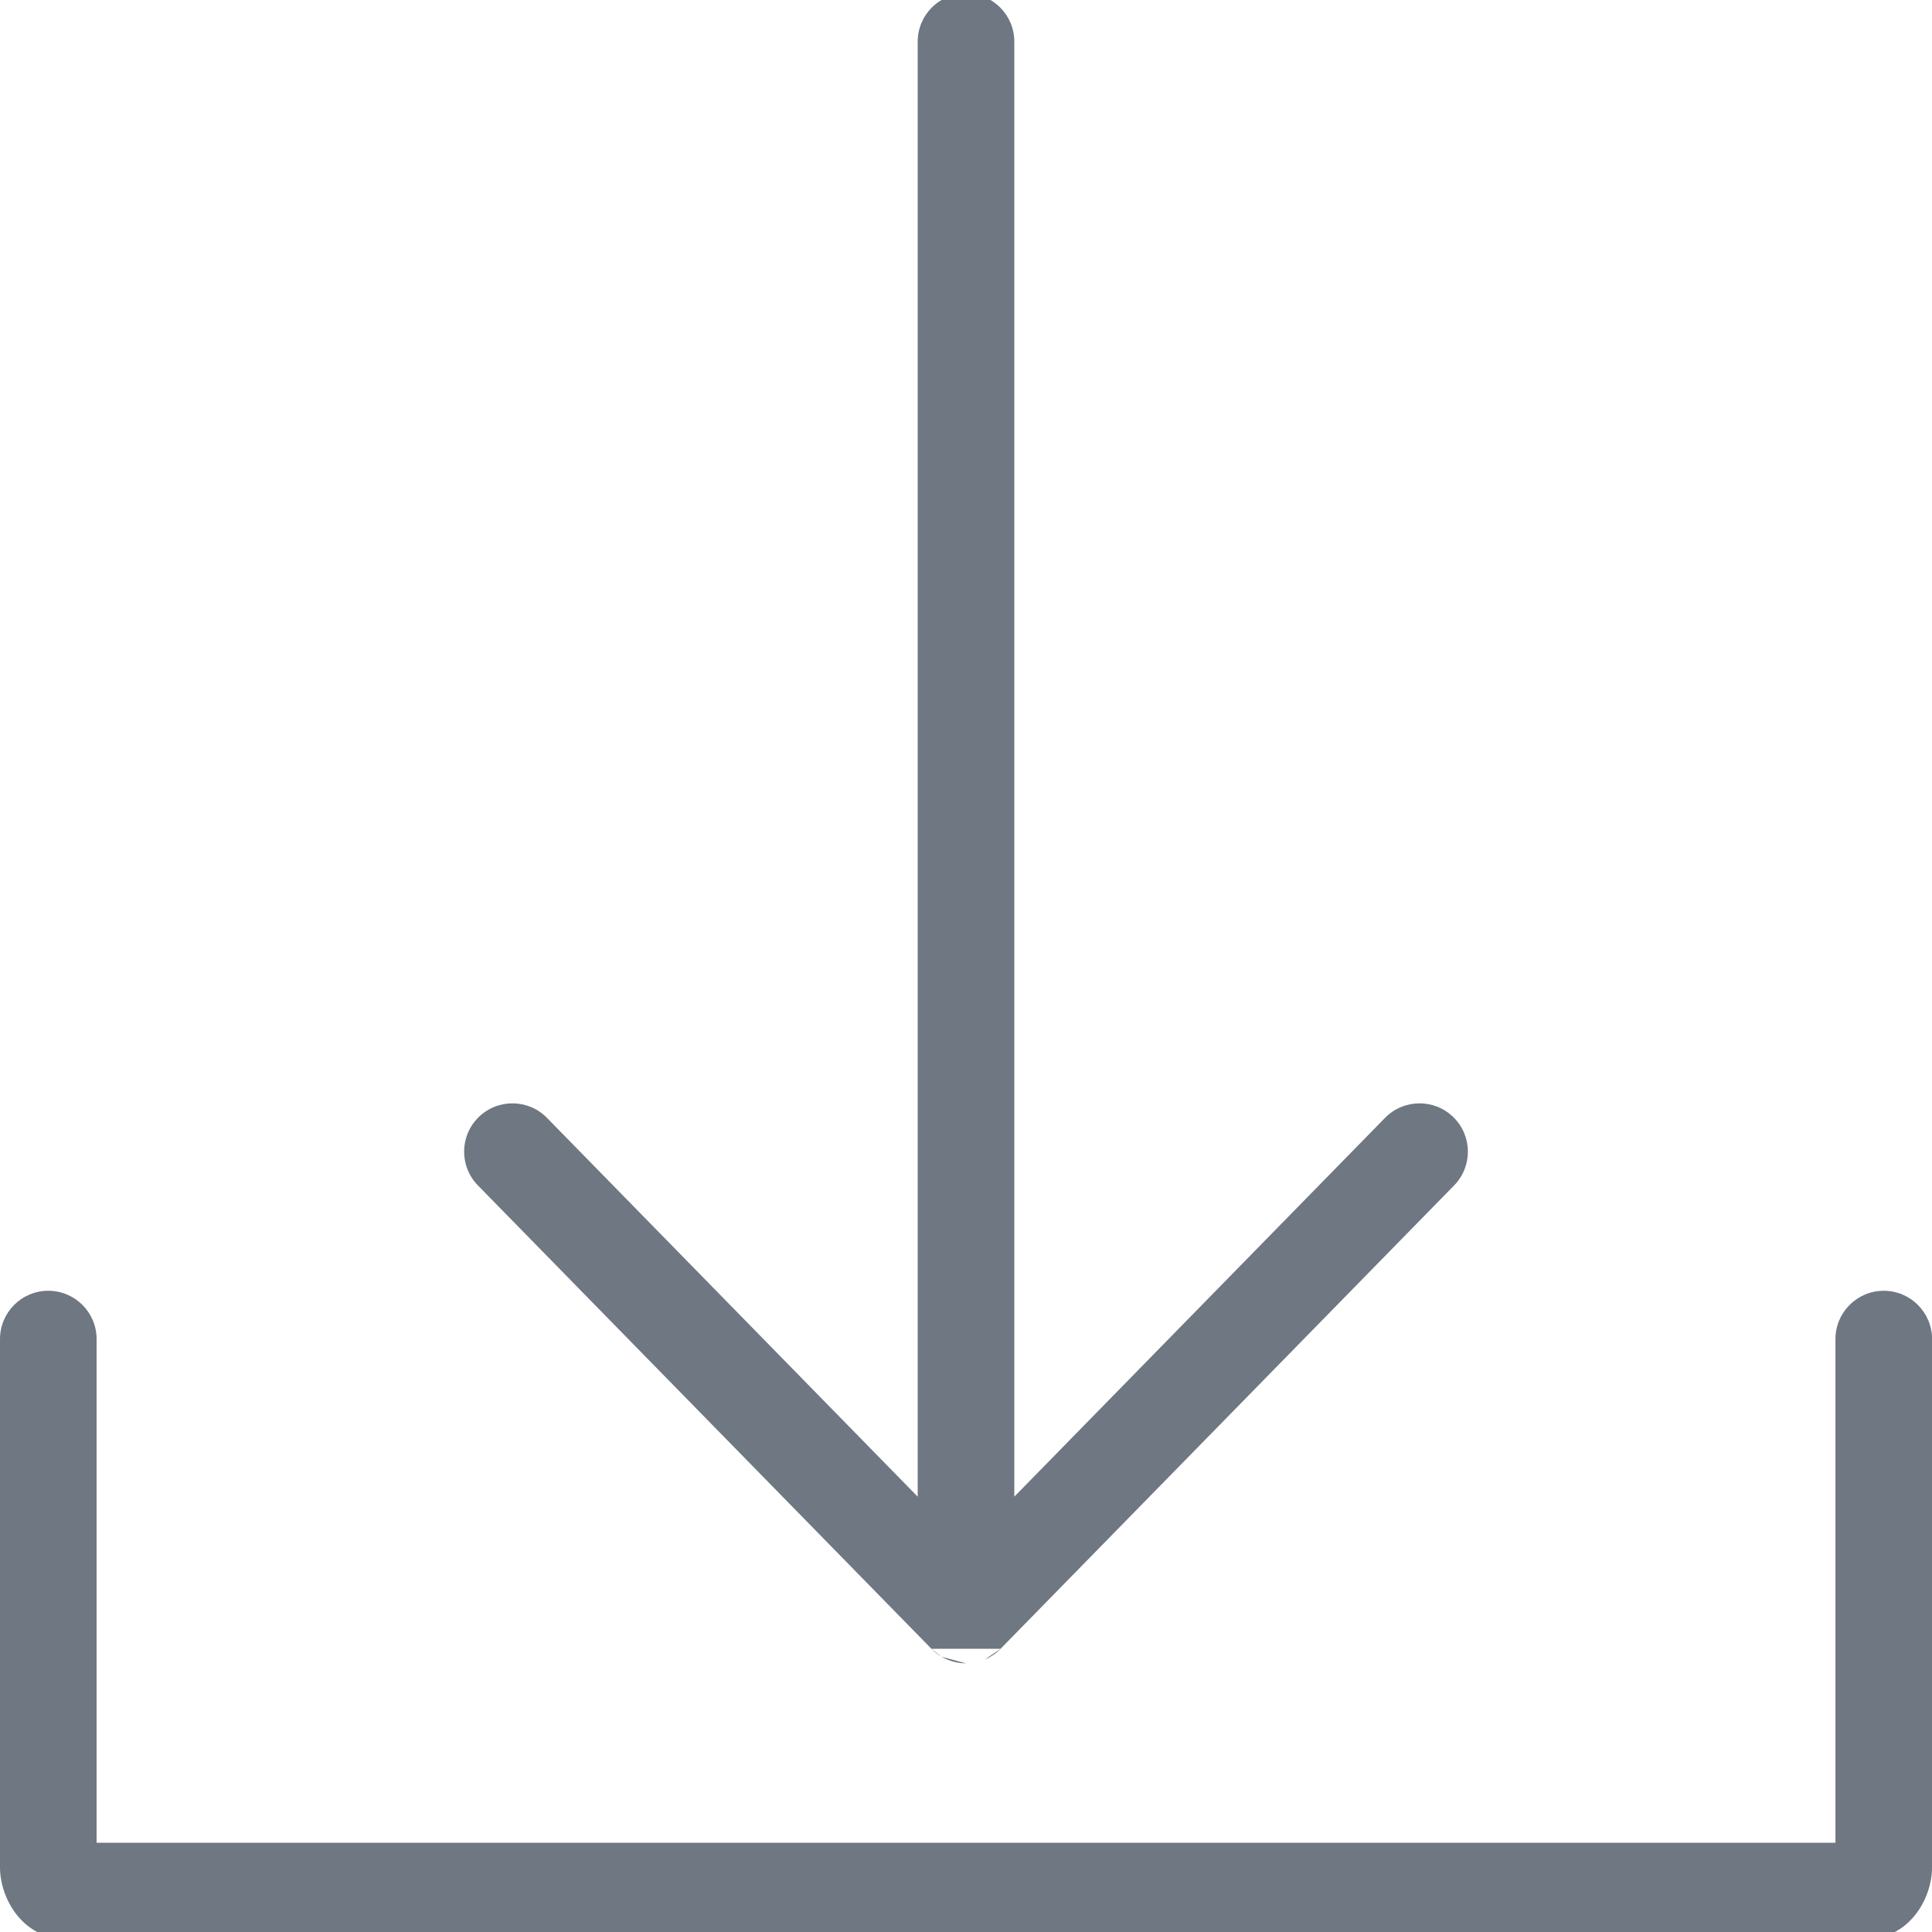 <svg width="40" height="40" viewBox="0 0 40 40" fill="none" xmlns="http://www.w3.org/2000/svg">
<path fill-rule="evenodd" clip-rule="evenodd" d="M2 27.724C2 27.172 1.552 26.724 1 26.724C0.447 26.724 -0 27.172 -0 27.724V38.66C-0 39.301 0.462 40.153 1.408 40.153H38.593C39.539 40.153 40.001 39.301 40.001 38.66L40.001 27.724C40.001 27.172 39.553 26.724 39.001 26.724C38.449 26.724 38.001 27.172 38.001 27.724L38.001 38.153H2V27.724ZM20.716 34.136L30.106 24.543C30.492 24.148 30.485 23.515 30.09 23.129C29.696 22.743 29.063 22.749 28.676 23.144L21 30.987V0.862C21 0.309 20.552 -0.138 20 -0.138C19.448 -0.138 19 0.309 19 0.862V30.987L11.324 23.144C10.938 22.749 10.305 22.743 9.91 23.129C9.515 23.515 9.508 24.148 9.895 24.543L19.284 34.136L19.285 34.137M19.288 34.14C19.352 34.205 19.422 34.258 19.496 34.302L19.288 34.14ZM19.496 34.302C19.534 34.324 19.573 34.343 19.612 34.36C19.615 34.361 19.618 34.362 19.62 34.363C19.734 34.41 19.859 34.436 19.989 34.438C19.992 34.438 19.995 34.438 19.998 34.438L20 34.438M20.389 34.36C20.507 34.31 20.618 34.236 20.714 34.139C20.714 34.138 20.714 34.138 20.715 34.137" fill="#6E7782"/>
</svg>
